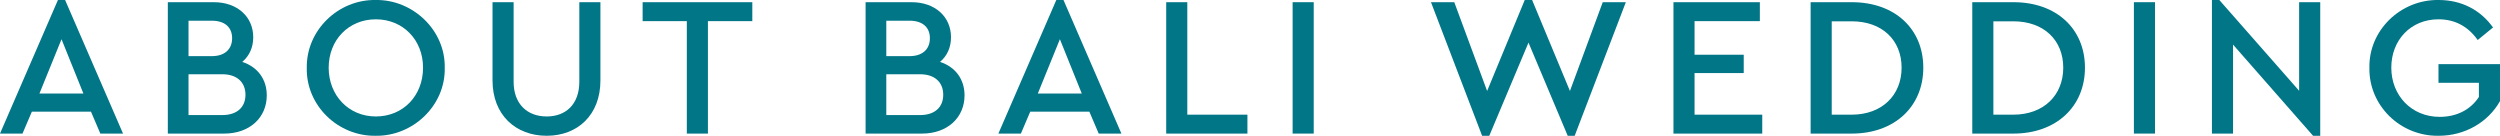 <?xml version="1.0" encoding="UTF-8"?><svg id="Layer_2" xmlns="http://www.w3.org/2000/svg" viewBox="0 0 753.47 40.92"><g id="Layer_1-2"><g><path d="M27.42,33.66H9.6l-2.82,6.6H0L17.46,0h2.16l17.46,40.26h-6.84l-2.82-6.6ZM18.54,11.82l-6.66,16.38h13.26l-6.6-16.38Z" style="fill:#017687;"/><path d="M67.56,40.26h-16.98V.66h13.86c7.14,0,11.88,4.44,11.88,10.56,0,3.06-1.14,5.58-3.3,7.44,4.62,1.5,7.38,5.22,7.38,10.08,0,6.66-5.1,11.52-12.84,11.52ZM56.82,6.24v10.68h7.02c3.9,0,6.12-2.1,6.12-5.4s-2.22-5.28-6.12-5.28h-7.02Zm10.2,16.14h-10.2v12.3h10.2c4.38,0,6.96-2.34,6.96-6.12s-2.58-6.18-6.96-6.18Z" style="fill:#017687;"/><path d="M113.22,0c11.22-.18,21.06,9.12,20.82,20.46,.24,11.34-9.6,20.64-20.82,20.46-11.34,.18-21-9.12-20.76-20.46C92.28,9.12,101.94-.18,113.22,0Zm.06,5.82c-8.22,0-14.22,6.24-14.22,14.58s6,14.7,14.22,14.7,14.22-6.24,14.22-14.7-6.12-14.58-14.22-14.58Z" style="fill:#017687;"/><path d="M148.44,.66h6.36V24.66c0,6.72,4.14,10.44,9.96,10.44s9.84-3.72,9.84-10.44V.66h6.36V24.24c0,10.44-6.9,16.68-16.2,16.68s-16.32-6.24-16.32-16.68V.66Z" style="fill:#017687;"/><path d="M207,6.36h-13.32V.66h33.06V6.36h-13.38V40.26h-6.36V6.36Z" style="fill:#017687;"/><path d="M277.86,40.26h-16.98V.66h13.86c7.14,0,11.88,4.44,11.88,10.56,0,3.06-1.14,5.58-3.3,7.44,4.62,1.5,7.38,5.22,7.38,10.08,0,6.66-5.1,11.52-12.84,11.52Zm-10.74-34.02v10.68h7.02c3.9,0,6.12-2.1,6.12-5.4s-2.22-5.28-6.12-5.28h-7.02Zm10.2,16.14h-10.2v12.3h10.2c4.38,0,6.96-2.34,6.96-6.12s-2.58-6.18-6.96-6.18Z" style="fill:#017687;"/><path d="M328.32,33.66h-17.82l-2.82,6.6h-6.78L318.36,0h2.16l17.46,40.26h-6.84l-2.82-6.6Zm-8.88-21.84l-6.66,16.38h13.26l-6.6-16.38Z" style="fill:#017687;"/><path d="M351.48,.66h6.36V34.56h18.12v5.7h-24.48V.66Z" style="fill:#017687;"/><path d="M389.58,.66h6.36V40.26h-6.36V.66Z" style="fill:#017687;"/><path d="M490.01,.66l-15.42,40.26h-2.1l-11.82-28.08-11.82,28.08h-2.16L431.28,.66h7.02l9.9,26.76L459.54,0h2.22l11.4,27.42L483.05,.66h6.96Z" style="fill:#017687;"/><path d="M504.36,.66h26.04V6.36h-19.68v10.14h14.82v5.52h-14.82v12.54h20.4v5.7h-26.76V.66Z" style="fill:#017687;"/><path d="M545.7,.66h12.42c12.96,0,21.54,8.04,21.54,19.74s-8.64,19.86-21.54,19.86h-12.42V.66Zm12.36,33.9c9.18,0,15.06-5.88,15.06-14.16s-5.82-13.98-15.06-13.98h-6v28.14h6Z" style="fill:#017687;"/><path d="M594.42,.66h12.42c12.96,0,21.54,8.04,21.54,19.74s-8.64,19.86-21.54,19.86h-12.42V.66Zm12.36,33.9c9.18,0,15.06-5.88,15.06-14.16s-5.82-13.98-15.06-13.98h-6v28.14h6Z" style="fill:#017687;"/><path d="M643.13,.66h6.36V40.26h-6.36V.66Z" style="fill:#017687;"/><path d="M699.29,.66V40.92h-2.16l-24.12-27.48v26.82h-6.36V0h2.22l24.06,27.36V.66h6.36Z" style="fill:#017687;"/><path d="M734.99,0c6.9,0,12.6,3,16.38,8.28l-4.62,3.78c-2.94-4.14-6.9-6.24-11.82-6.24-8.34,0-14.22,6.24-14.22,14.58s6.06,14.82,14.58,14.82c5.22,0,9.36-2.22,11.82-6v-4.26h-12.18v-5.64h18.54v11.16c-3.54,6.3-10.5,10.44-18.48,10.44-11.58,.18-21.06-9.12-20.88-20.46-.24-11.34,9.42-20.64,20.88-20.46Z" style="fill:#017687;"/></g></g></svg>